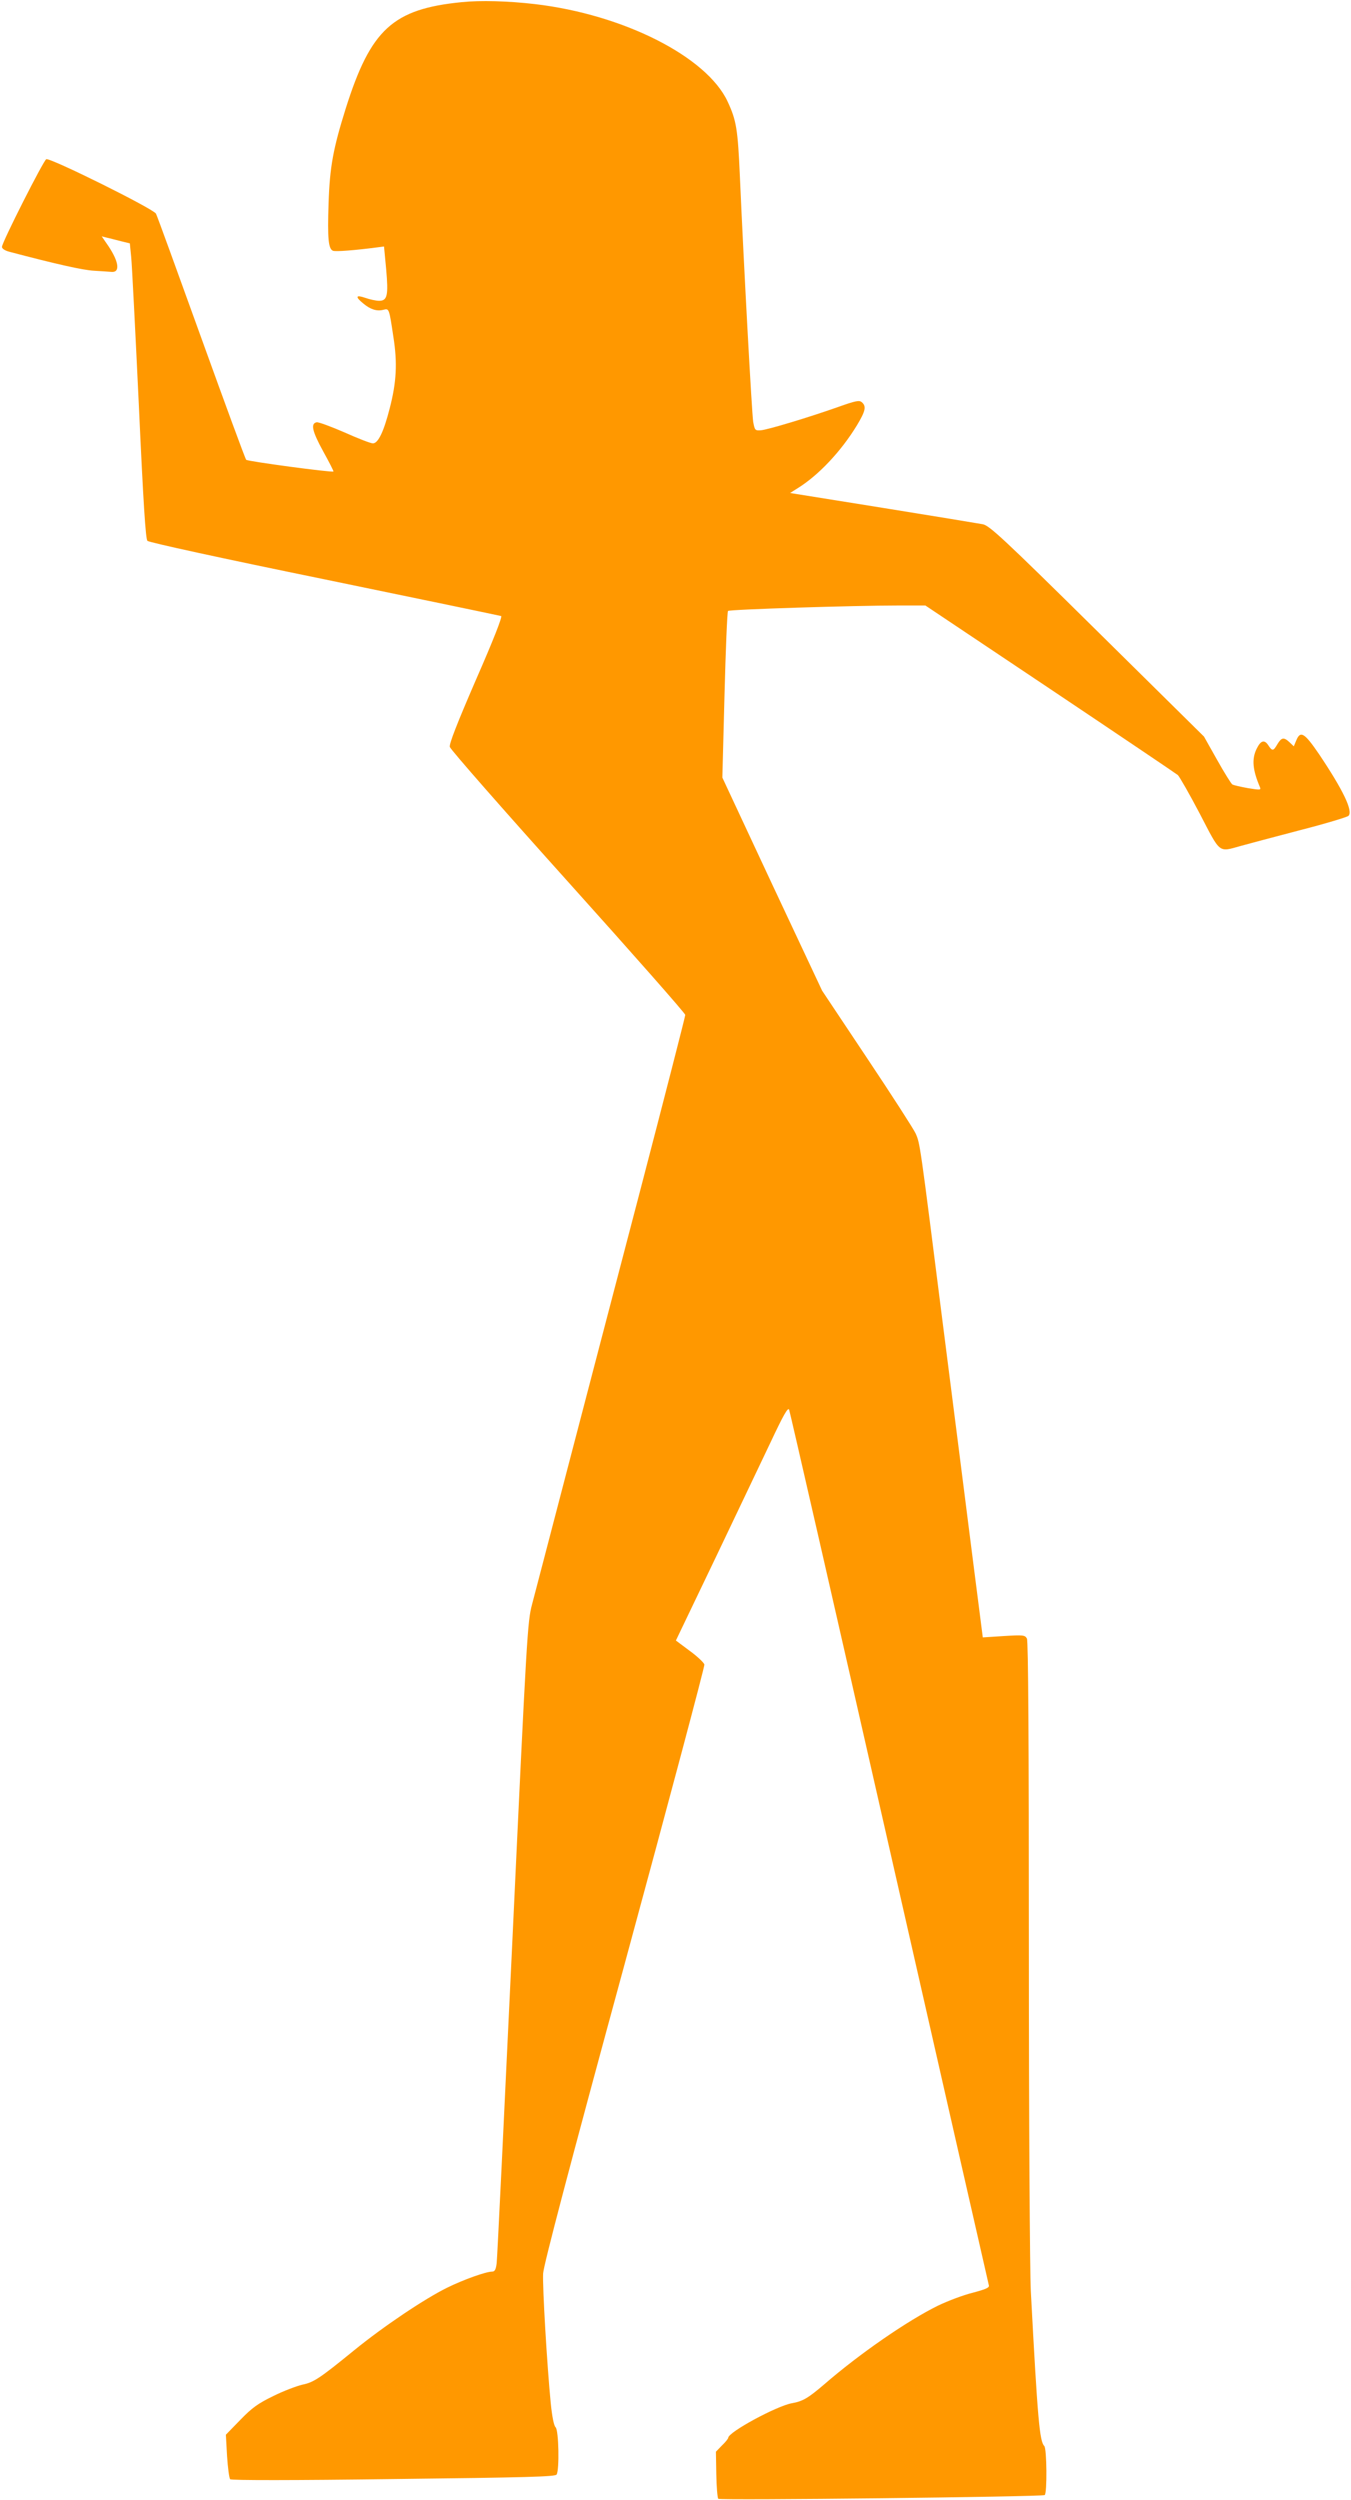 <?xml version="1.0" standalone="no"?>
<!DOCTYPE svg PUBLIC "-//W3C//DTD SVG 20010904//EN"
 "http://www.w3.org/TR/2001/REC-SVG-20010904/DTD/svg10.dtd">
<svg version="1.0" xmlns="http://www.w3.org/2000/svg"
 width="692pt" height="1280pt" viewBox="0 0 692 1280"
 preserveAspectRatio="xMidYMid meet">
<g transform="translate(0,1280) scale(0.1,-0.1)"
fill="#ff9800" stroke="none">
<path d="M2365 12789 c-353 -35 -466 -139 -594 -544 -64 -204 -82 -299 -88
-486 -6 -181 -1 -234 23 -243 14 -5 109 2 230 18 l31 4 11 -116 c12 -135 6
-162 -36 -162 -16 0 -48 7 -71 15 -49 17 -53 6 -10 -29 36 -30 69 -41 103 -32
29 7 29 9 51 -139 21 -133 16 -232 -19 -366 -30 -118 -59 -179 -86 -179 -11 0
-76 25 -145 56 -69 30 -134 54 -143 52 -32 -6 -23 -46 33 -148 31 -56 55 -103
53 -104 -8 -6 -440 52 -447 60 -5 5 -108 286 -230 624 -122 338 -226 625 -232
636 -13 25 -541 287 -562 279 -14 -6 -227 -426 -227 -449 0 -9 15 -19 38 -25
242 -64 378 -94 432 -97 36 -2 76 -5 90 -6 46 -5 40 50 -14 131 l-35 51 27 -7
c15 -3 47 -12 72 -18 l45 -11 7 -70 c4 -38 21 -377 39 -754 23 -506 35 -689
44 -699 8 -8 379 -89 907 -197 491 -101 898 -186 905 -188 7 -3 -40 -123 -129
-326 -97 -224 -138 -329 -134 -344 3 -13 276 -324 606 -691 330 -367 600 -673
600 -681 0 -8 -103 -409 -229 -892 -126 -482 -298 -1138 -381 -1457 -83 -319
-162 -620 -175 -670 -23 -87 -27 -149 -100 -1710 -42 -891 -78 -1639 -81
-1662 -4 -33 -10 -43 -23 -43 -32 0 -144 -40 -230 -82 -116 -57 -326 -198
-476 -320 -178 -145 -208 -165 -267 -177 -29 -7 -96 -32 -148 -58 -78 -38
-108 -59 -169 -122 l-74 -76 6 -109 c4 -60 11 -114 16 -119 6 -6 328 -6 836 1
685 8 829 12 836 23 15 24 11 226 -5 242 -9 8 -18 55 -25 123 -19 195 -43 599
-39 665 3 44 135 547 417 1582 227 835 411 1526 409 1535 -2 9 -35 41 -75 70
l-71 53 200 417 c109 229 238 499 286 600 64 136 88 179 94 165 4 -10 235
-1019 513 -2243 278 -1224 508 -2232 510 -2240 4 -12 -15 -20 -82 -38 -49 -12
-128 -42 -178 -66 -157 -77 -403 -247 -583 -403 -83 -71 -110 -87 -167 -97
-79 -15 -325 -148 -325 -177 0 -4 -14 -22 -32 -39 l-31 -32 2 -116 c1 -64 6
-121 10 -125 9 -9 1657 10 1672 19 13 8 11 238 -2 251 -24 24 -34 133 -69 793
-5 96 -10 883 -10 1748 0 1073 -3 1580 -10 1593 -10 18 -18 19 -118 13 l-108
-7 -53 414 c-29 228 -97 765 -152 1194 -118 932 -116 919 -139 972 -10 22
-122 196 -249 386 l-230 345 -256 545 -255 546 11 423 c6 233 14 426 18 430 6
8 644 28 873 28 l138 0 637 -426 c351 -235 646 -434 656 -442 9 -9 60 -98 113
-199 107 -206 94 -196 209 -164 39 11 176 47 305 81 129 33 241 67 247 73 25
24 -28 133 -150 315 -75 110 -96 123 -117 72 l-13 -31 -22 21 c-29 27 -41 25
-62 -10 -21 -36 -26 -37 -47 -5 -20 30 -39 24 -60 -20 -25 -52 -20 -107 18
-196 6 -14 -1 -14 -62 -4 -38 7 -74 15 -80 19 -6 4 -41 60 -78 126 l-67 119
-547 540 c-486 480 -552 540 -586 547 -21 4 -252 42 -513 84 l-474 76 38 24
c107 66 223 189 304 322 44 73 50 98 25 119 -13 11 -32 7 -122 -25 -150 -53
-359 -116 -395 -119 -29 -2 -31 0 -39 43 -7 44 -48 796 -68 1253 -11 248 -18
290 -63 387 -107 230 -534 446 -987 499 -137 16 -279 20 -375 10z"/>
</g>
</svg>
